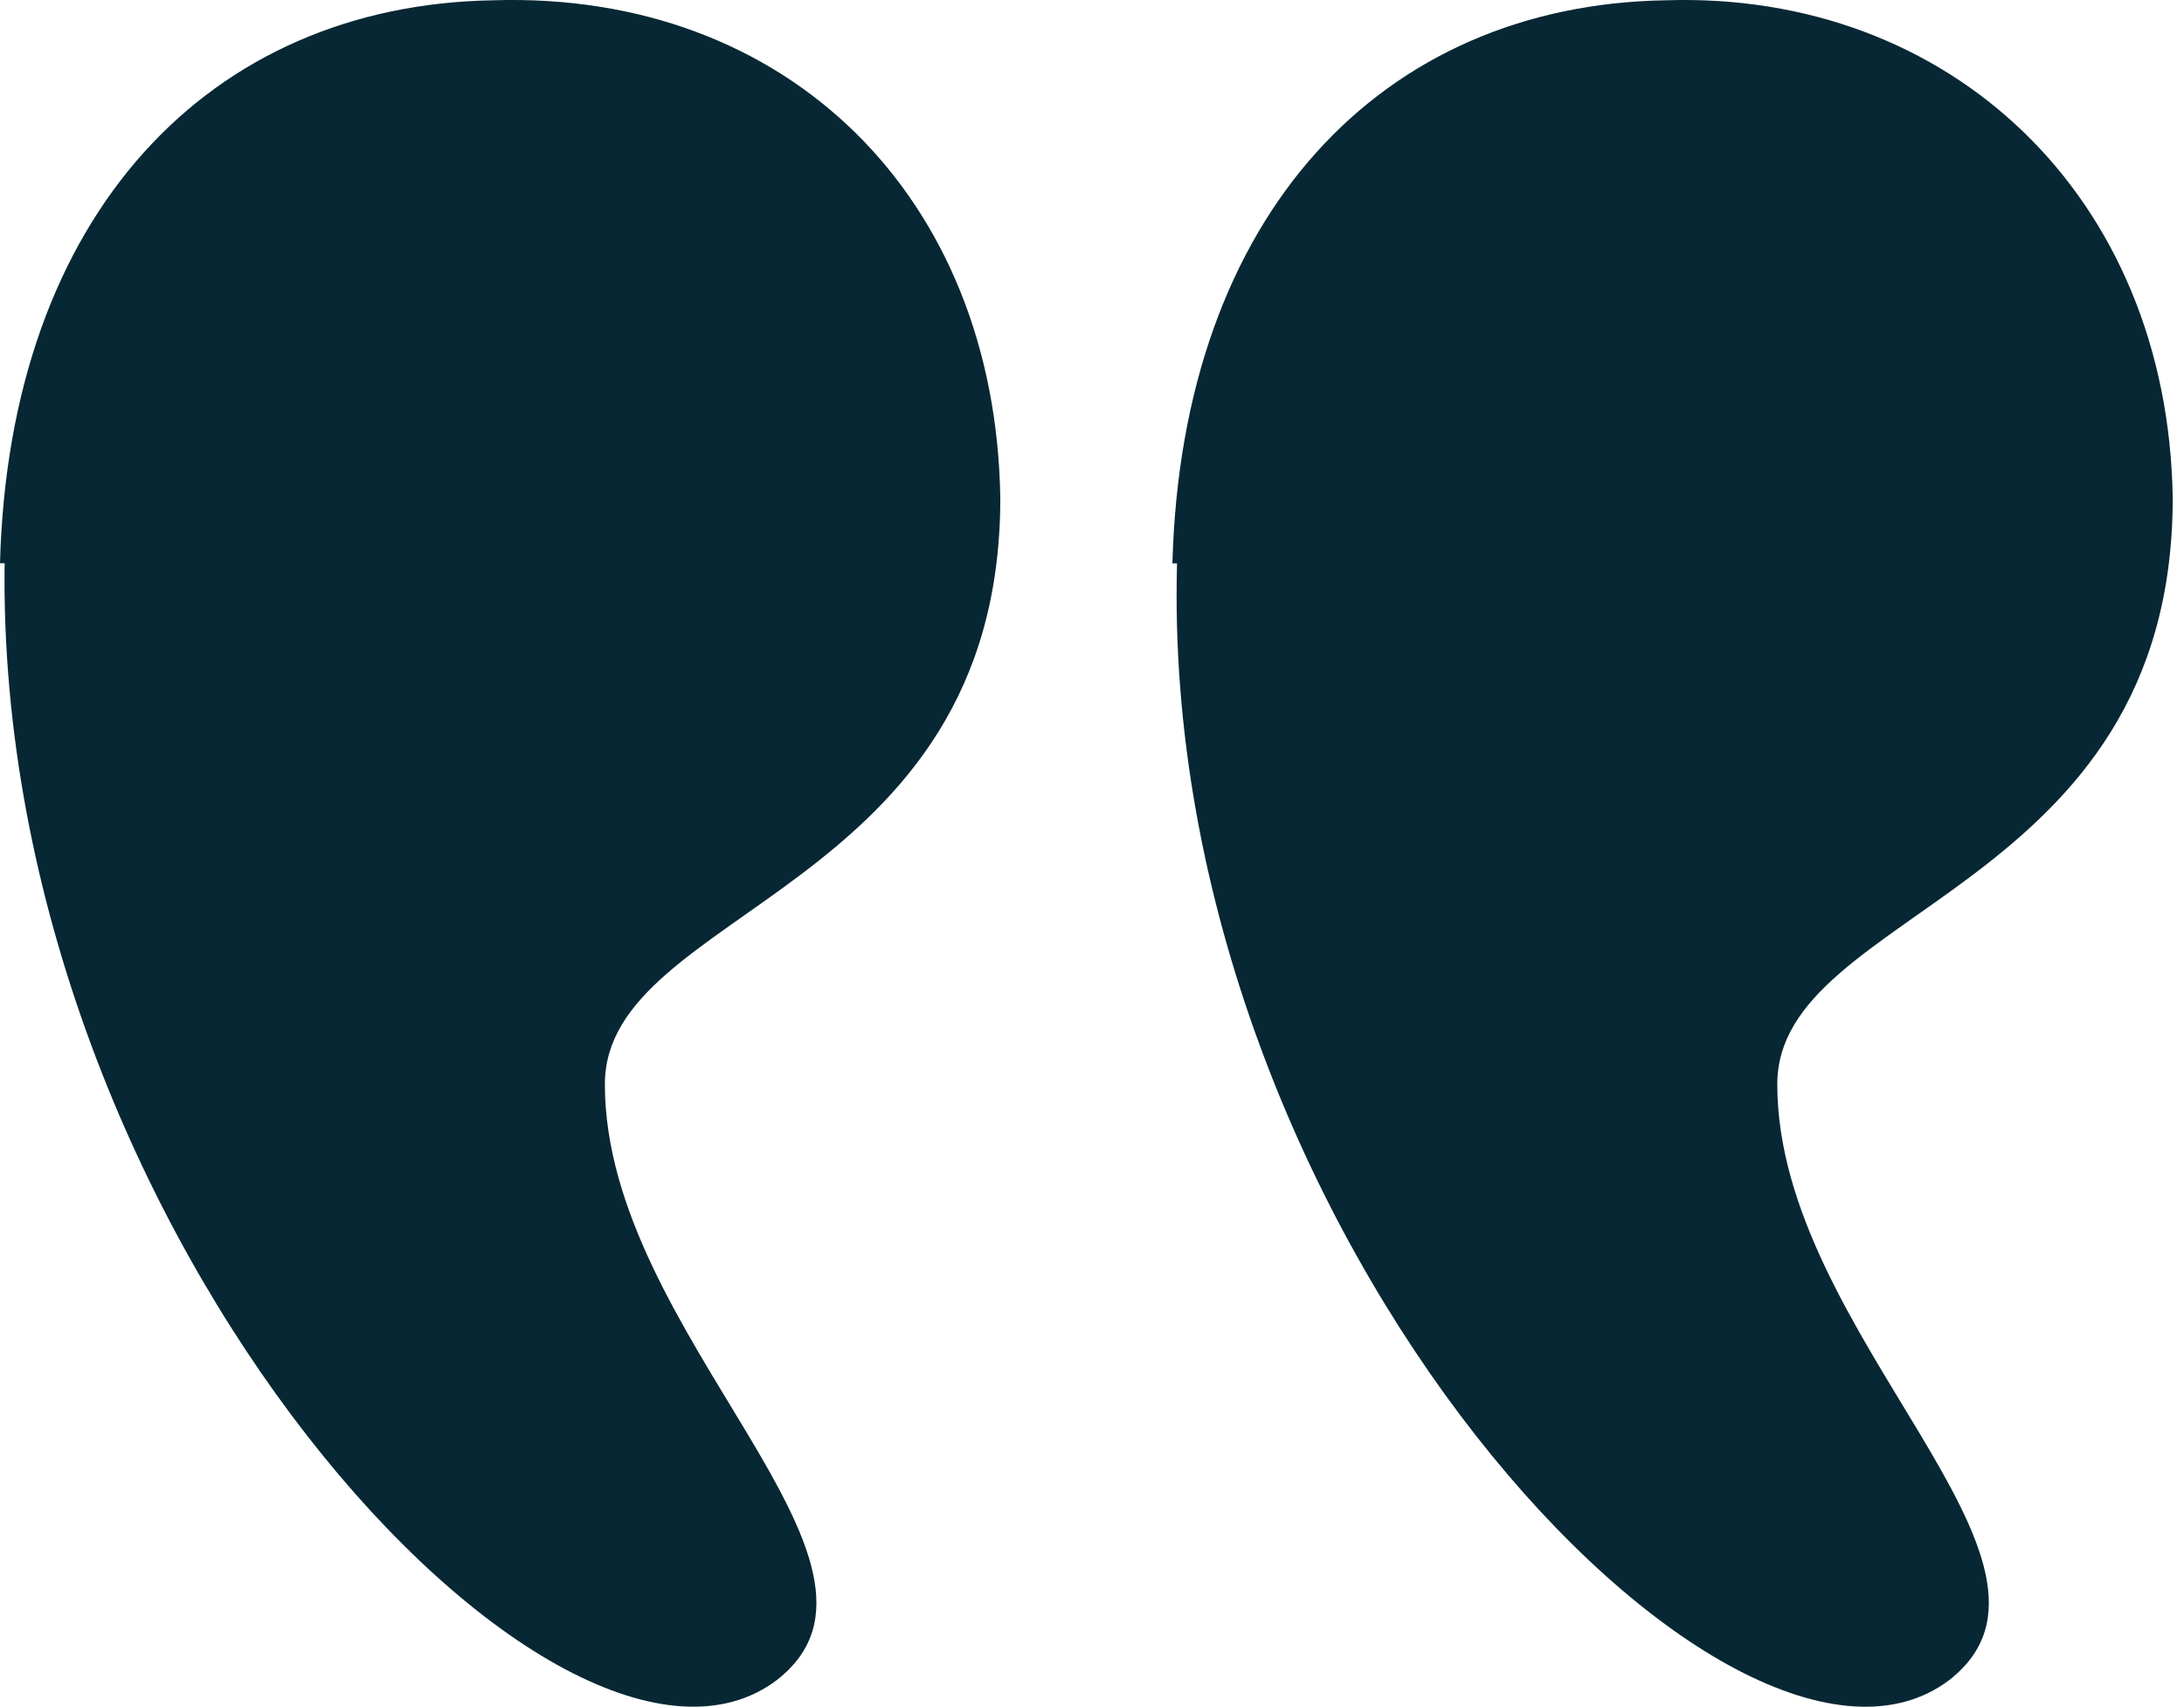 <svg xmlns="http://www.w3.org/2000/svg" viewBox="0 0 151 118"><path d="M81.06,38.94C81.71,14.82,95.54.34,115.16.02c19.62-.64,34.74,13.51,35.06,34.42,0,27.34-27.34,28.31-27.34,40.53,0,17.37,22.2,33.13,11.9,41.18-14.8,11.26-54.69-30.56-53.4-77.2h-.32ZM0,38.94C.64,14.82,14.48.34,34.1.02c20.27-.64,34.74,13.51,35.06,34.42,0,27.34-27.34,28.31-27.34,40.53,0,17.37,22.2,33.13,11.9,41.18C38.92,127.4-.32,85.59.32,38.94H0Z" fill="#062733"></path></svg>